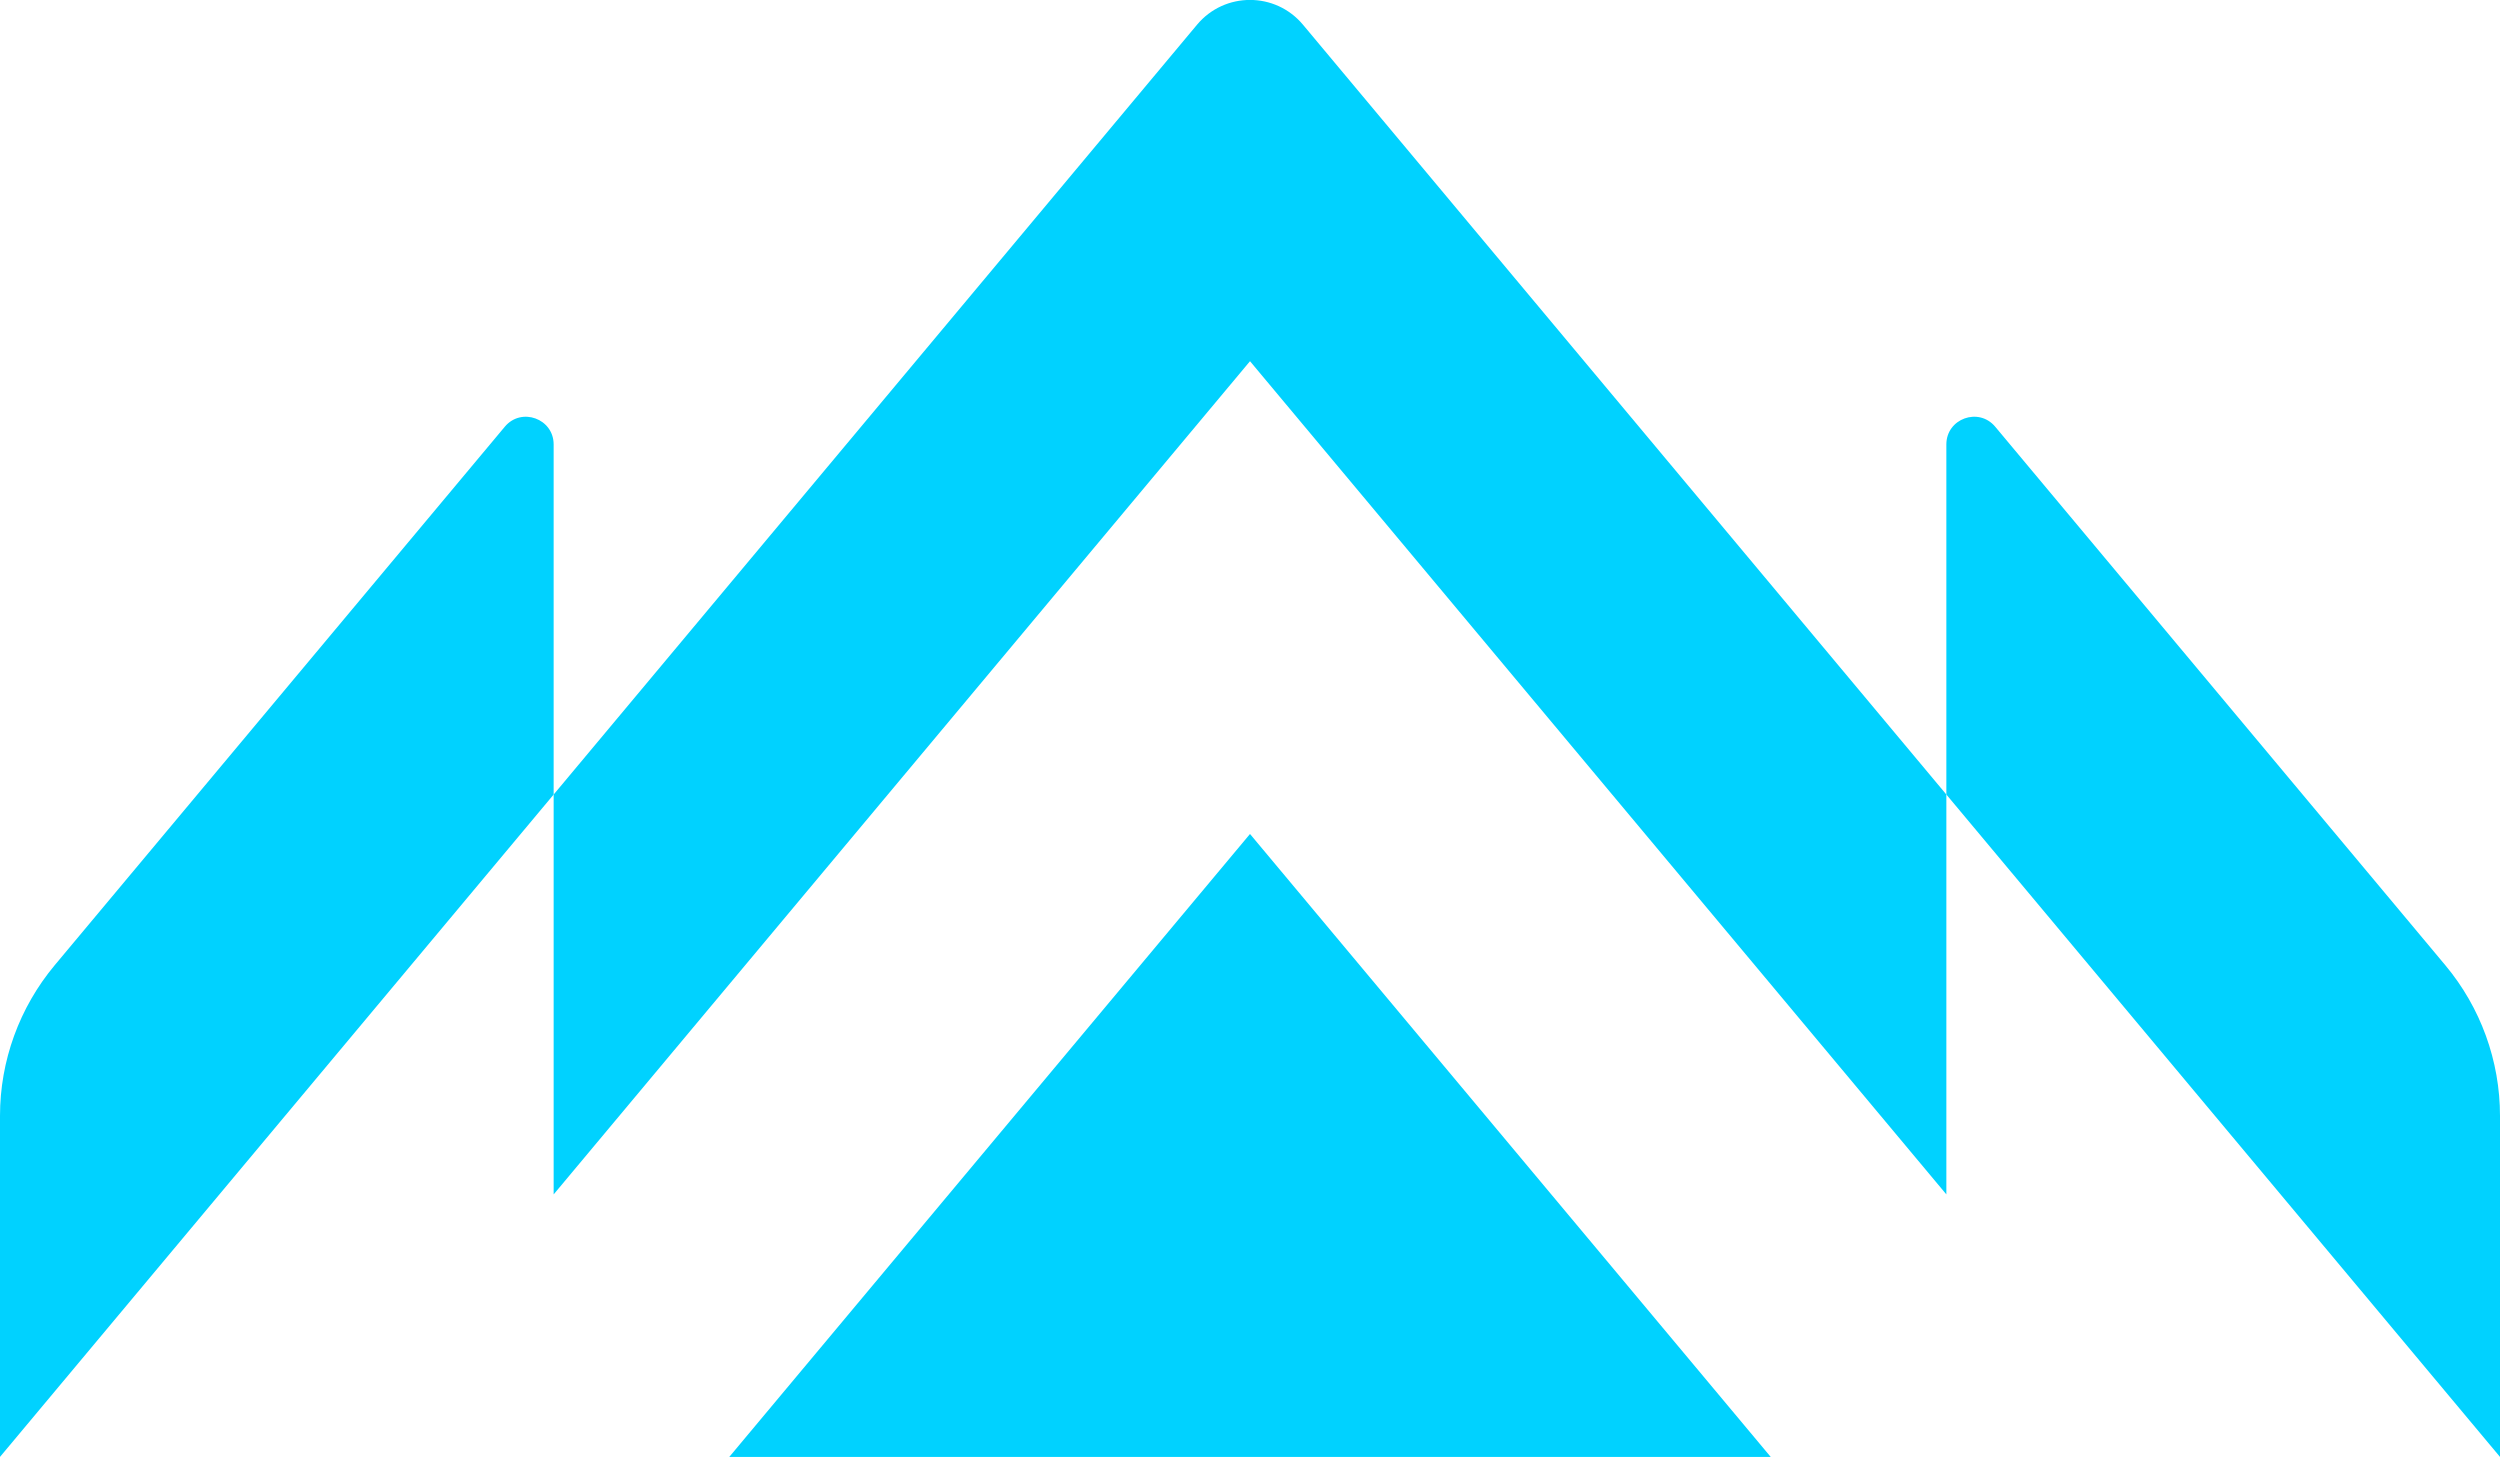 <?xml version="1.0" encoding="UTF-8"?>
<svg id="Capa_2" data-name="Capa 2" xmlns="http://www.w3.org/2000/svg" viewBox="0 0 192 111.89">
  <defs>
    <style>
      .cls-1 {
        fill: #00d2ff;
      }
    </style>
  </defs>
  <g id="GRAFICA">
    <g>
      <g>
        <path class="cls-1" d="m0,85.7v26.19l42.52-50.87v-26.89c0-1.98-2.48-2.88-3.75-1.36L4.2,74.13c-2.71,3.25-4.2,7.34-4.2,11.57"/>
        <path class="cls-1" d="m149.48,61.02L100.07,1.9c-2.12-2.54-6.02-2.54-8.14,0l-49.41,59.12v30.71l53.48-63.99,53.48,63.99v-30.71Z"/>
        <path class="cls-1" d="m187.8,74.13l-34.57-41.36c-1.27-1.52-3.75-.62-3.75,1.36v26.89l42.52,50.87v-26.19c0-4.23-1.49-8.33-4.2-11.57"/>
      </g>
      <polygon class="cls-1" points="135.99 111.89 96 64.05 56.01 111.89 135.99 111.89"/>
    </g>
  </g>
</svg>